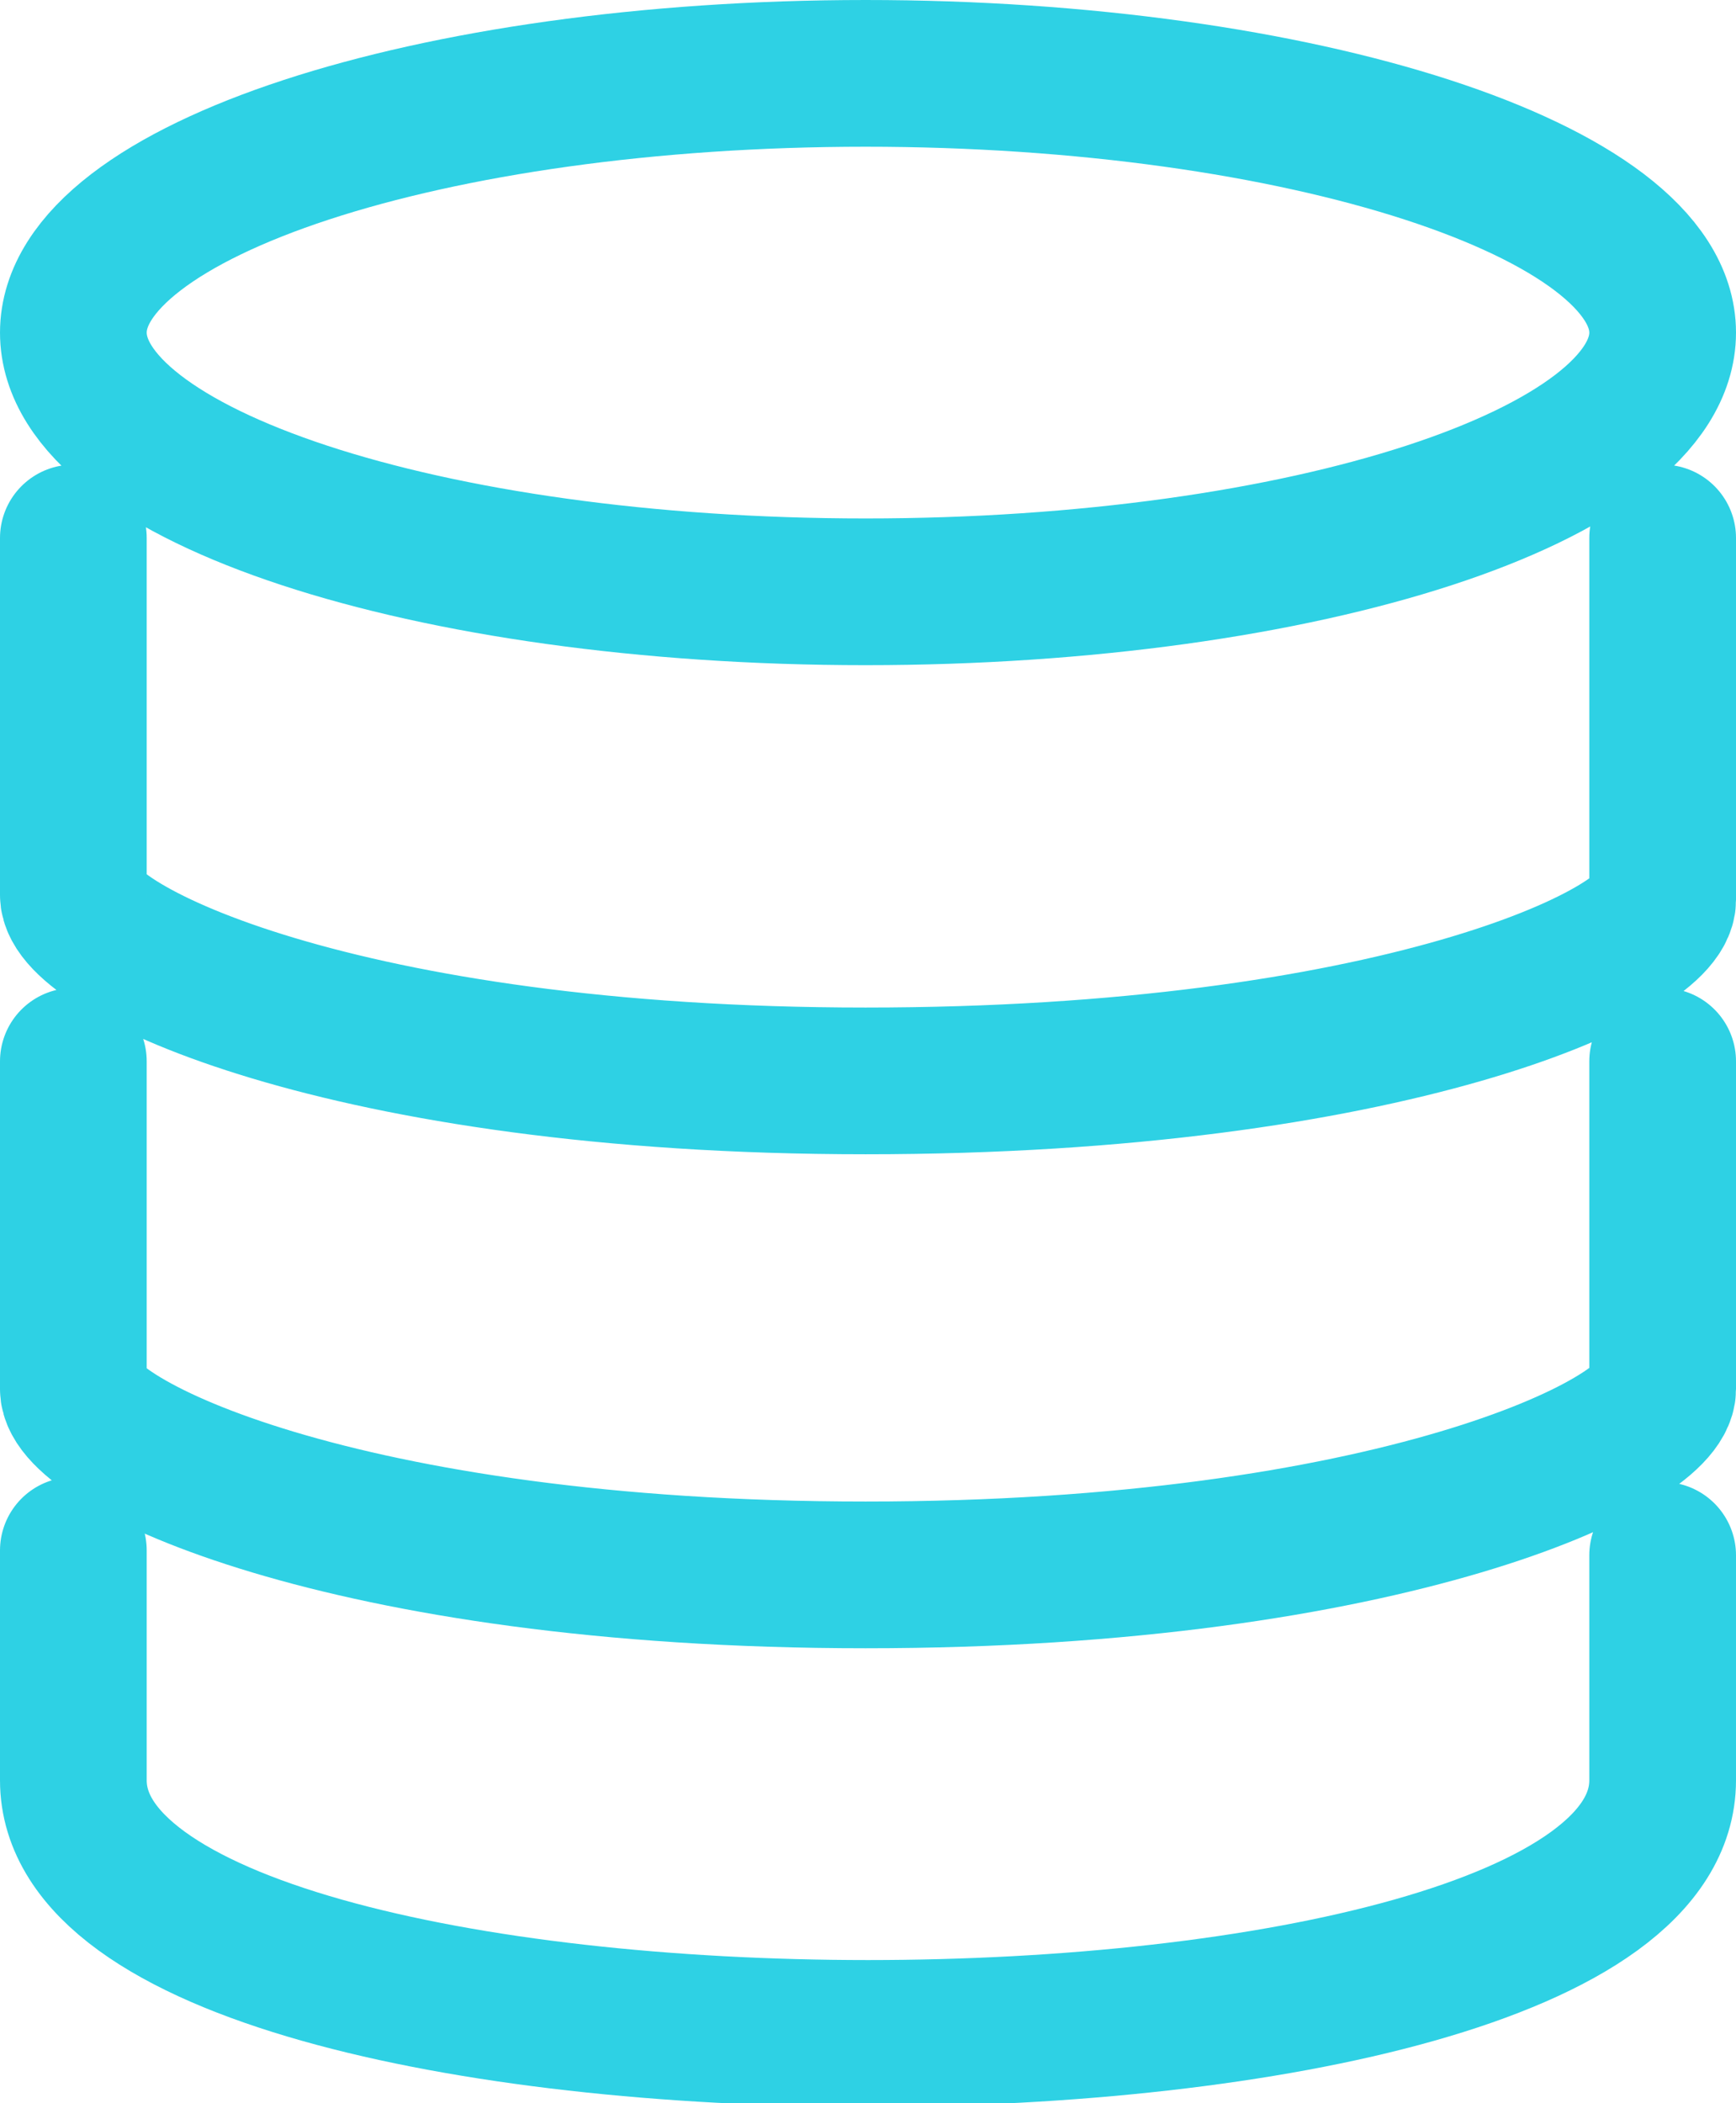 <?xml version="1.0" encoding="utf-8"?>
<!-- Generator: Adobe Illustrator 26.5.0, SVG Export Plug-In . SVG Version: 6.00 Build 0)  -->
<svg version="1.1" id="Layer_2_00000092432671474063633920000006212032430870106033_"
	 xmlns="http://www.w3.org/2000/svg" xmlns:xlink="http://www.w3.org/1999/xlink" x="0px" y="0px" viewBox="0 0 35.5 43"
	 style="enable-background:new 0 0 35.5 43;" xml:space="preserve">
<style type="text/css">
	.st0{fill:none;stroke:#2ED1E4;stroke-width:3;stroke-linecap:round;stroke-linejoin:round;}
</style>
<g id="images">
	<path class="st0" d="M17.7,12.1c-9,0-16.2-2.4-16.2-5.3s7.3-5.3,16.2-5.3S34,3.9,34,6.8S26.7,12.1,17.7,12.1z M1.5,11v7.3
		c0,1.1,5.5,3.8,16.2,3.8S34,19.5,34,18.4V11 M1.5,21.7v6.7c0,1.1,5.5,3.8,16.2,3.8S34,29.5,34,28.4v-6.7 M1.5,31.7v4.7
		c0,6.9,32.5,6.9,32.5,0v-4.6"/>
</g>
</svg>
